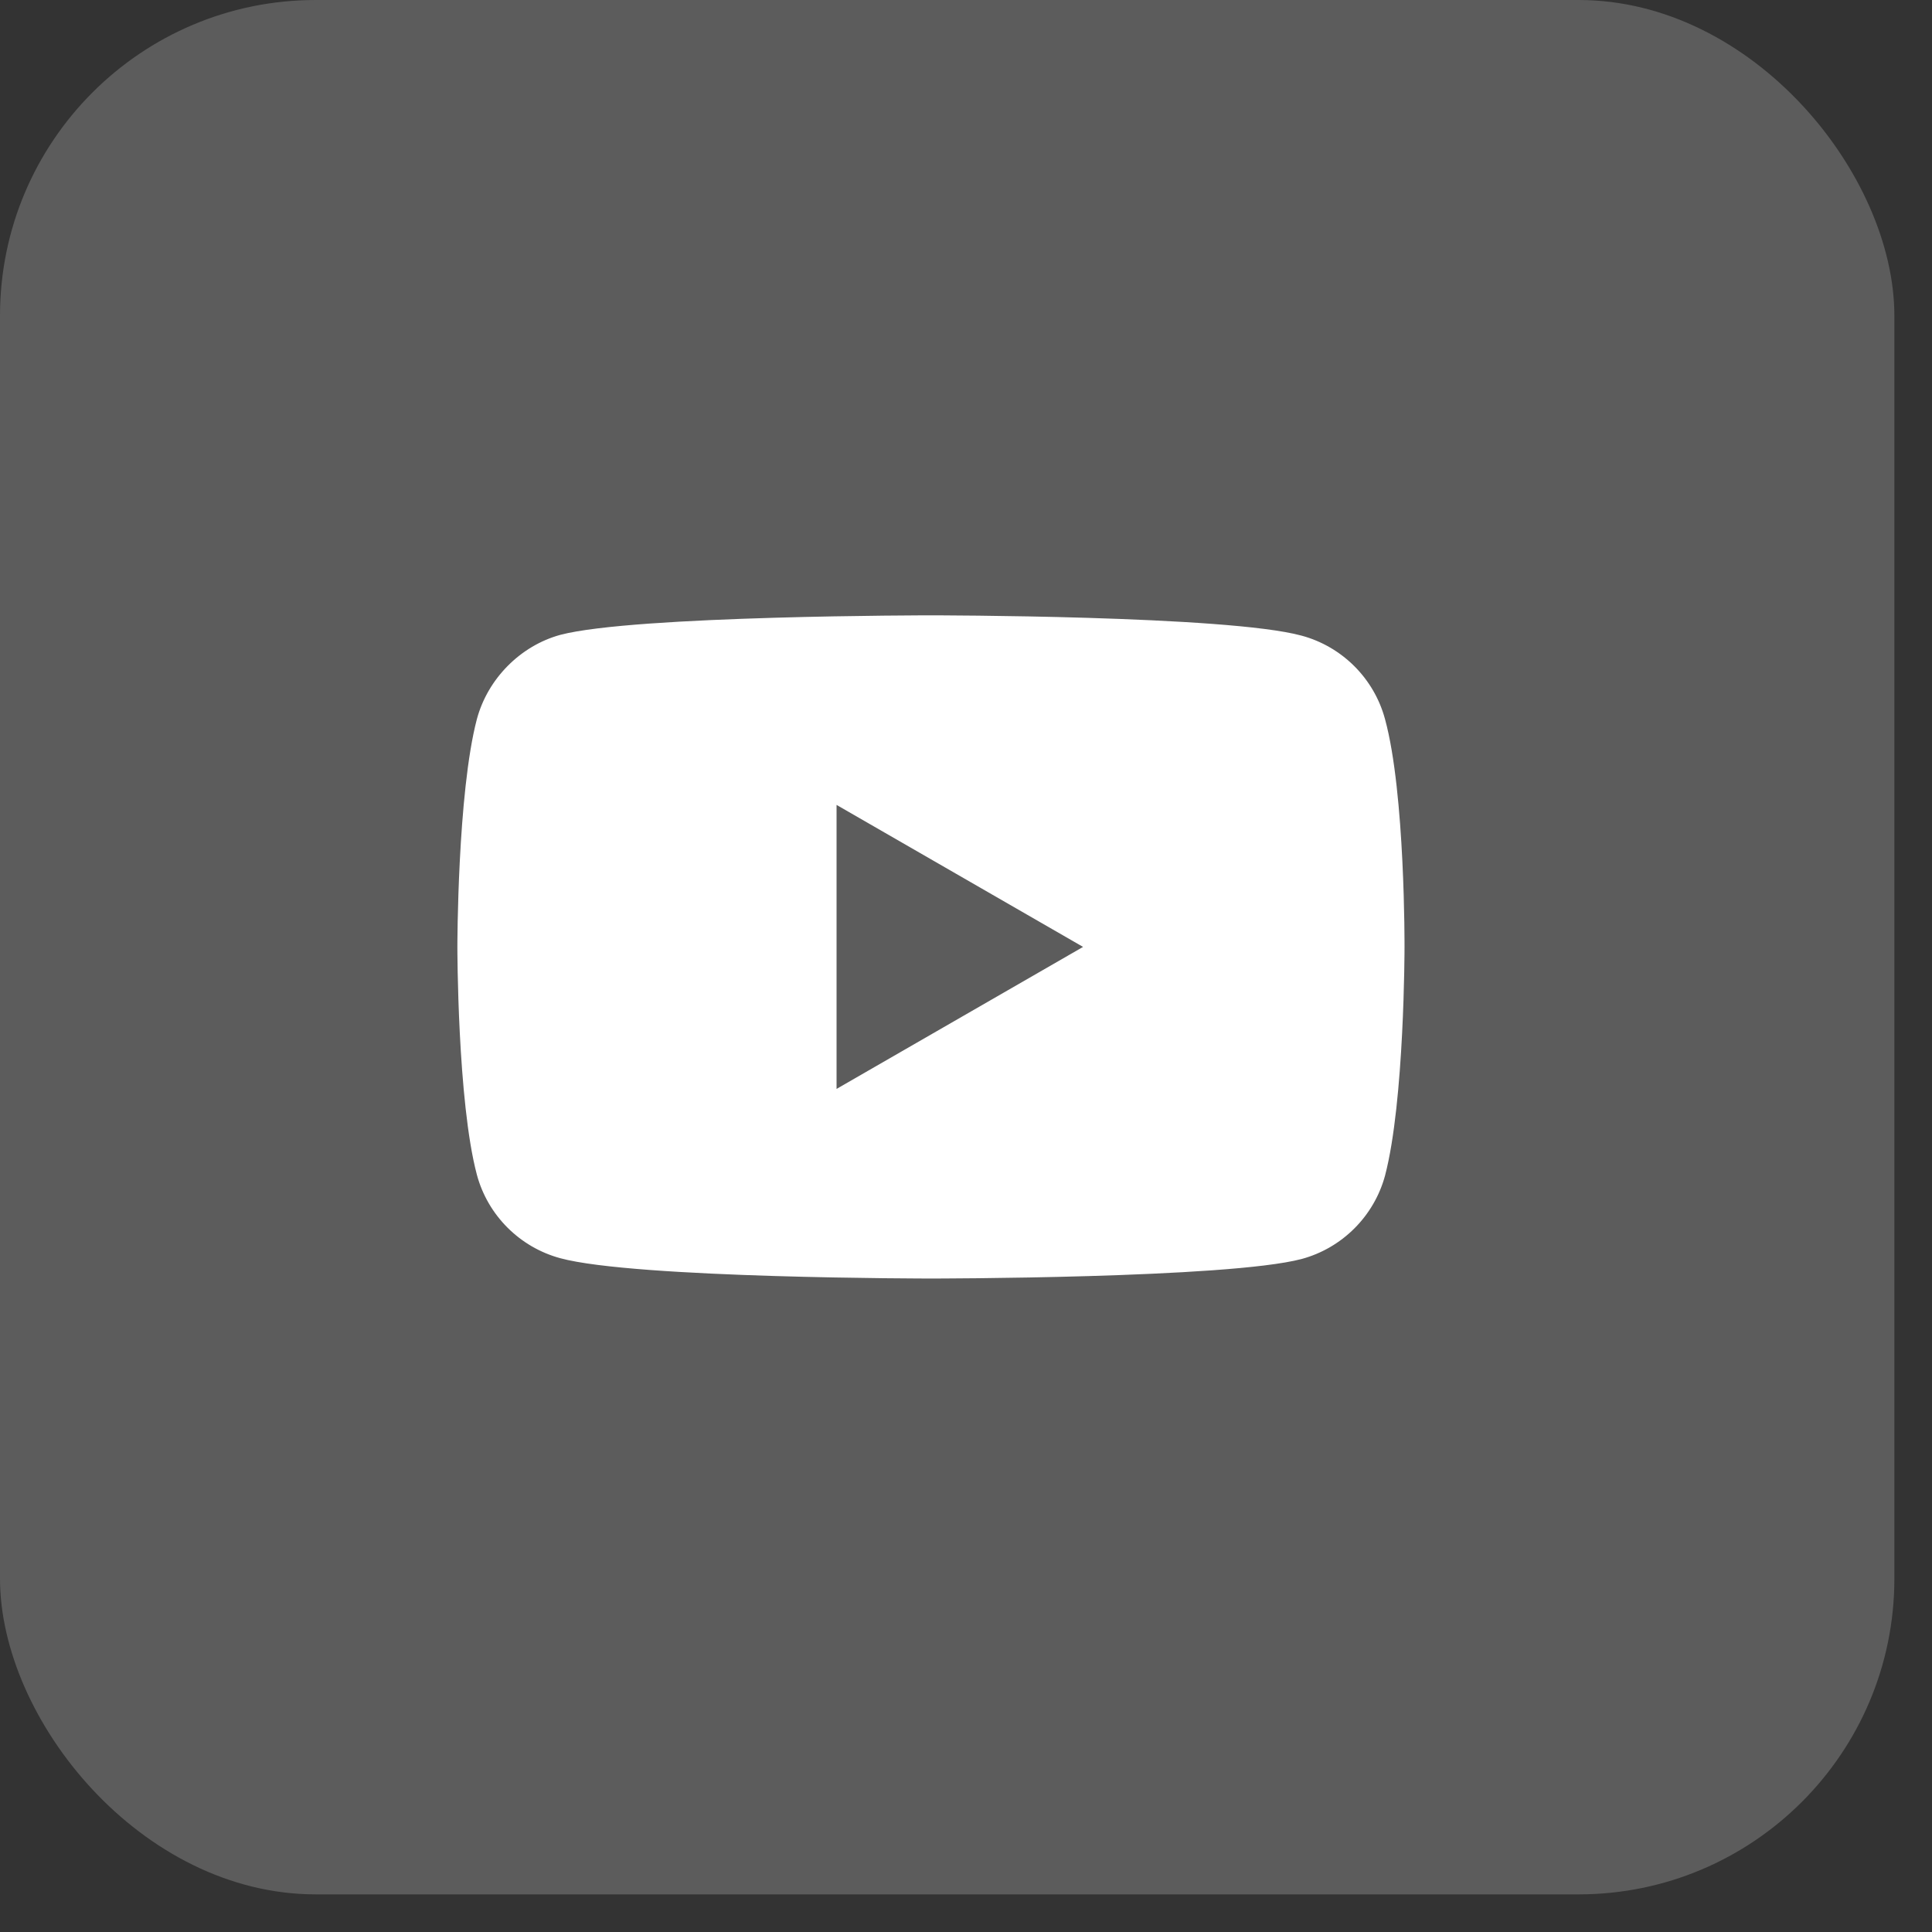 <?xml version="1.0" encoding="utf-8"?>
<svg xmlns="http://www.w3.org/2000/svg" fill="none" height="100%" overflow="visible" preserveAspectRatio="none" style="display: block;" viewBox="0 0 42 42" width="100%">
<rect x="0" y="0" width="42" height="42" fill="#333333" stroke="none"/>
<g id="ICON">
<rect fill="white" fill-opacity="0.2" height="41.182" rx="6.864" width="41.182"/>
<g clip-path="url(#clip0_0_16436)" id="youtube 1">
<path d="M30.109 15.633C29.872 14.751 29.177 14.055 28.294 13.818C26.683 13.377 20.238 13.377 20.238 13.377C20.238 13.377 13.793 13.377 12.181 13.801C11.316 14.038 10.604 14.751 10.367 15.633C9.943 17.244 9.943 20.585 9.943 20.585C9.943 20.585 9.943 23.944 10.367 25.538C10.604 26.42 11.299 27.115 12.182 27.353C13.81 27.794 20.238 27.794 20.238 27.794C20.238 27.794 26.683 27.794 28.294 27.37C29.177 27.132 29.872 26.437 30.11 25.555C30.533 23.944 30.533 20.602 30.533 20.602C30.533 20.602 30.55 17.244 30.109 15.633ZM18.186 23.672V17.498L23.545 20.585L18.186 23.672Z" fill="white" id="Vector"/>
</g>
</g>
<defs>
<clipPath id="clip0_0_16436">
<rect fill="white" height="21.964" transform="translate(9.267 9.799)" width="21.964"/>
</clipPath>
</defs>
</svg>